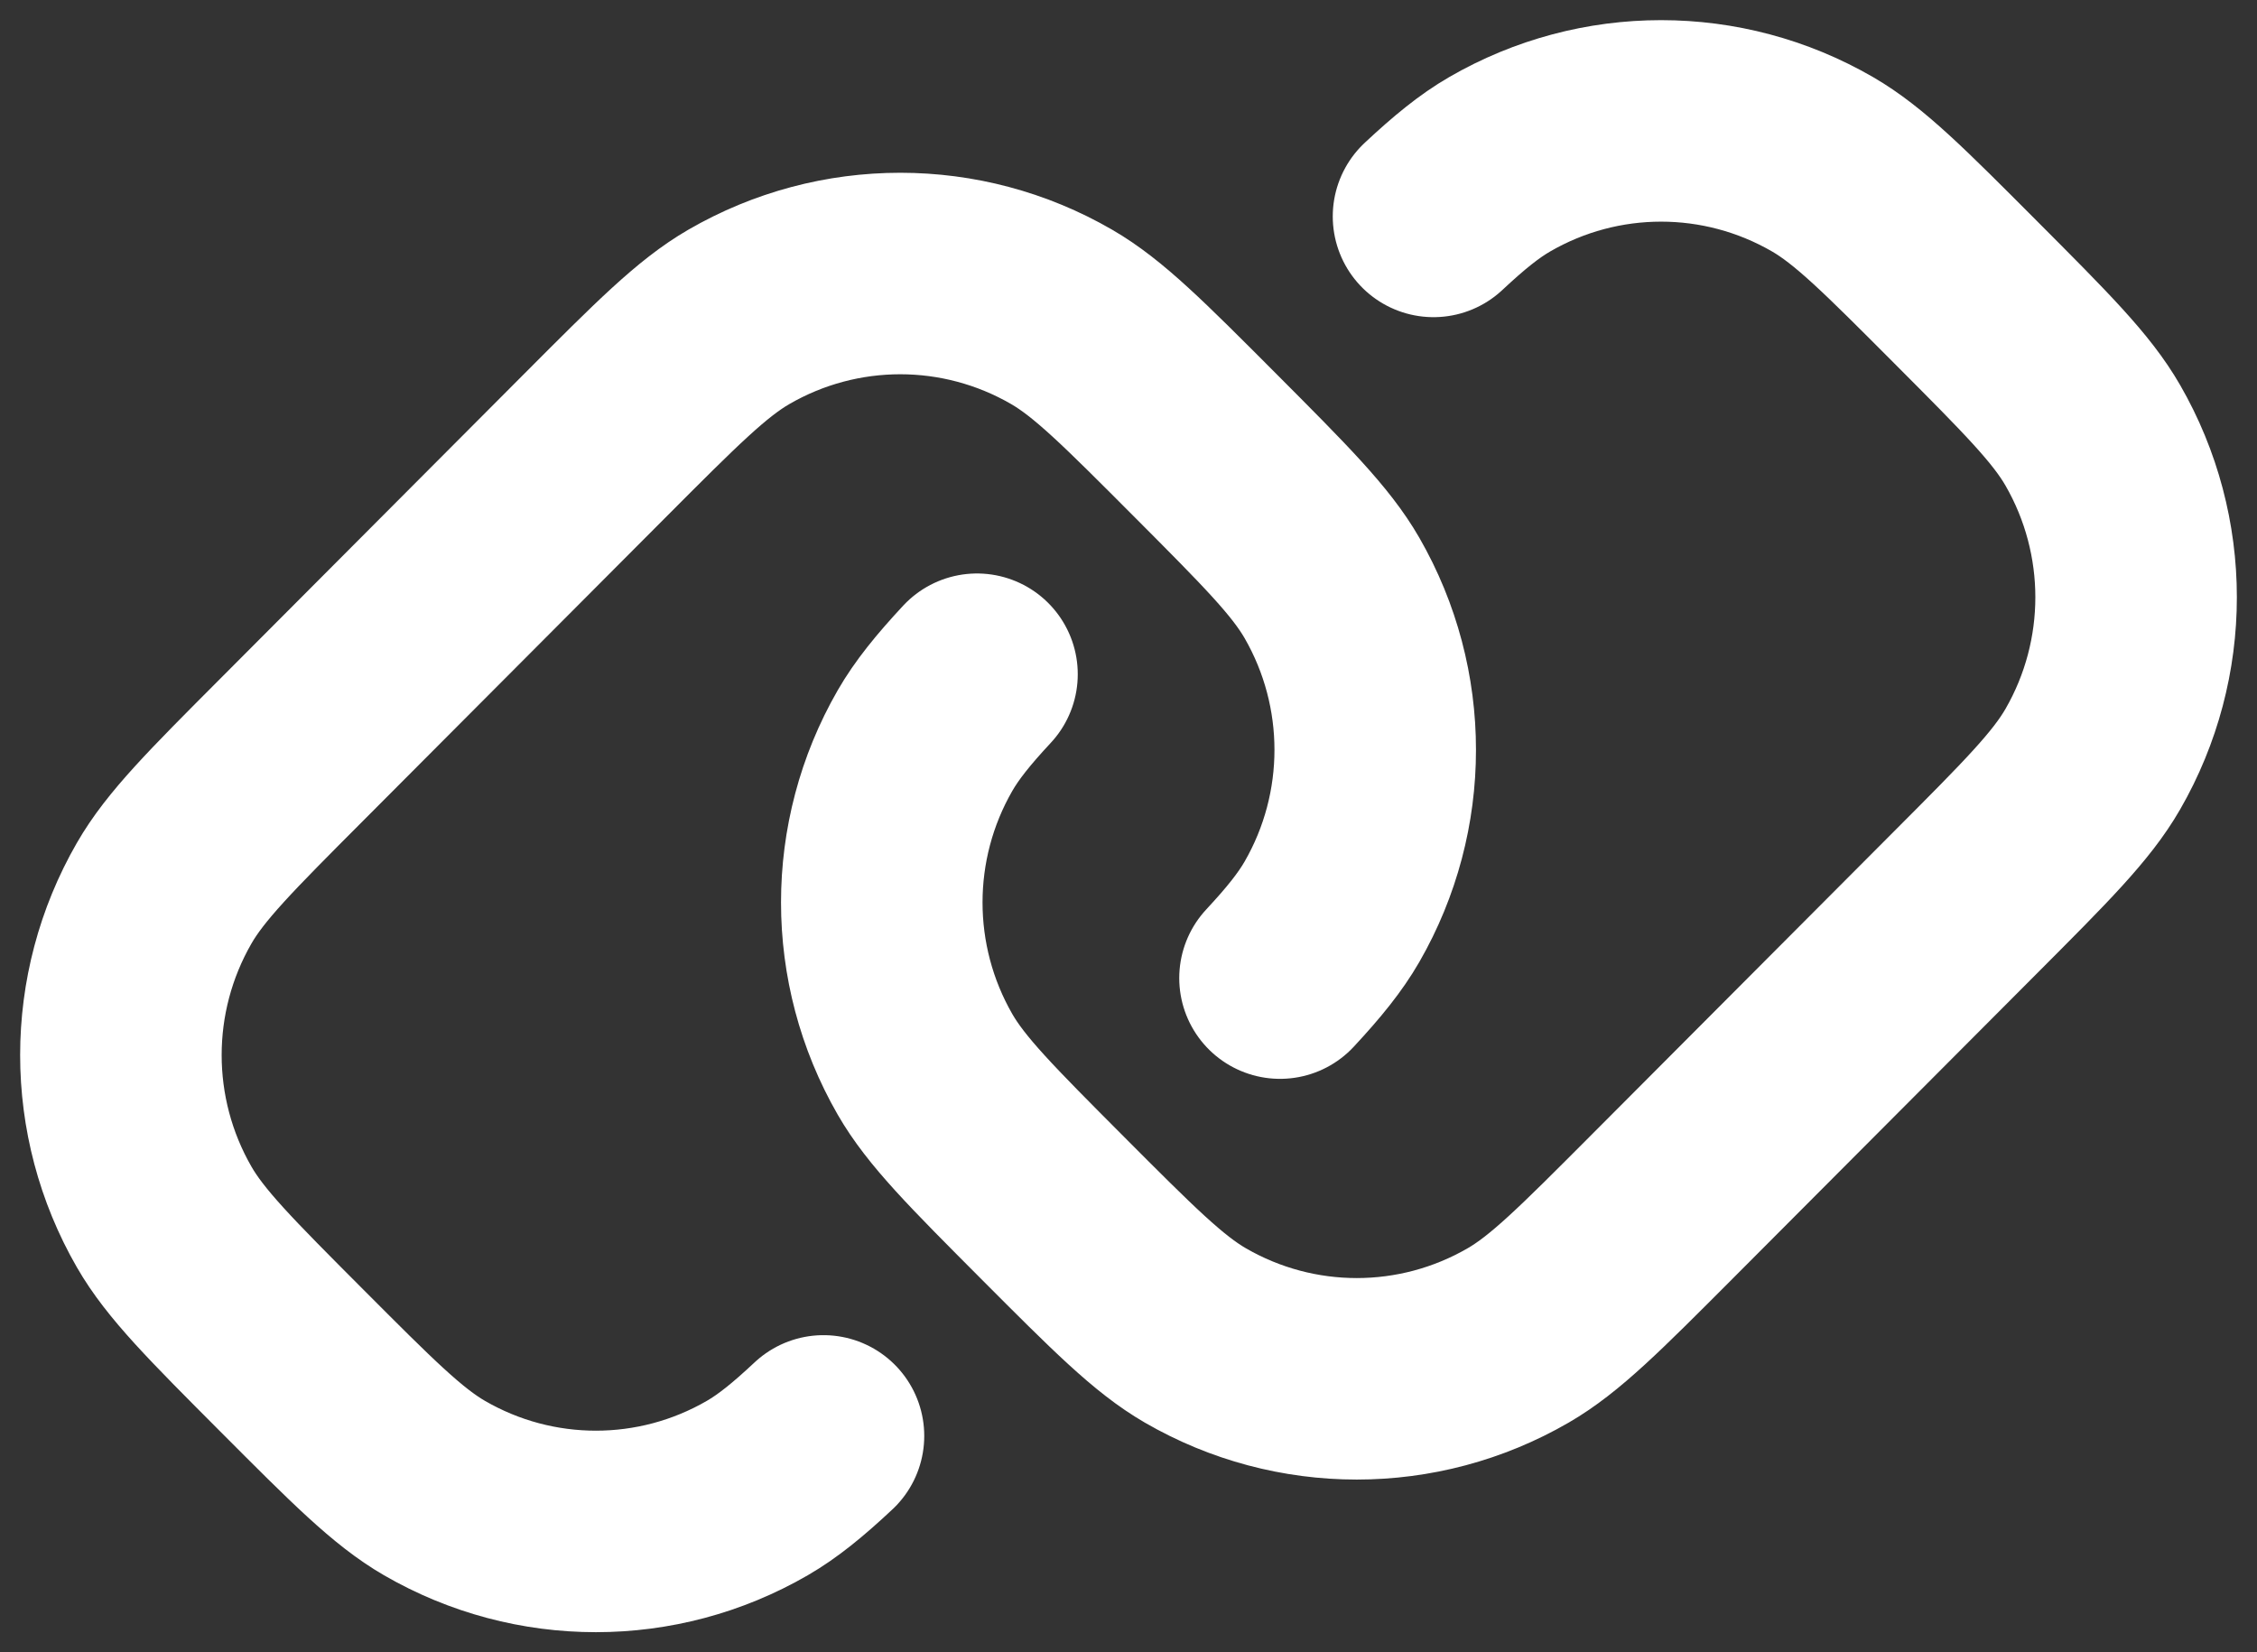 <svg width="56" height="41" viewBox="0 0 56 41" fill="none" xmlns="http://www.w3.org/2000/svg">
<rect x="0" y="0" width="56" height="41" fill="#333333" stroke="none"/>
<path d="M20.432 35.63C19.791 36.23 19.296 36.631 18.79 36.924C16.312 38.359 13.258 38.359 10.78 36.924C9.867 36.395 8.989 35.514 7.234 33.754C5.478 31.993 4.6 31.113 4.073 30.197C2.642 27.711 2.642 24.649 4.073 22.164C4.6 21.248 5.478 20.367 7.234 18.607L14.785 11.033C16.541 9.272 17.419 8.392 18.332 7.863C20.81 6.428 23.863 6.428 26.341 7.863C27.254 8.392 28.132 9.272 29.888 11.033C31.643 12.794 32.521 13.674 33.049 14.59C34.479 17.076 34.479 20.138 33.049 22.623C32.756 23.131 32.356 23.628 31.759 24.27M24.241 16.73C23.644 17.372 23.244 17.869 22.951 18.377C21.521 20.862 21.521 23.924 22.951 26.41C23.479 27.326 24.357 28.206 26.112 29.967C27.868 31.728 28.746 32.608 29.659 33.137C32.137 34.572 35.19 34.572 37.668 33.137C38.582 32.608 39.459 31.728 41.215 29.967L48.766 22.393C50.522 20.633 51.4 19.752 51.927 18.836C53.358 16.351 53.358 13.289 51.927 10.803C51.4 9.887 50.522 9.007 48.766 7.246C47.011 5.485 46.133 4.605 45.22 4.076C42.741 2.641 39.688 2.641 37.21 4.076C36.704 4.369 36.209 4.771 35.568 5.37" stroke="white" stroke-width="5" stroke-linecap="round"/>
</svg>
